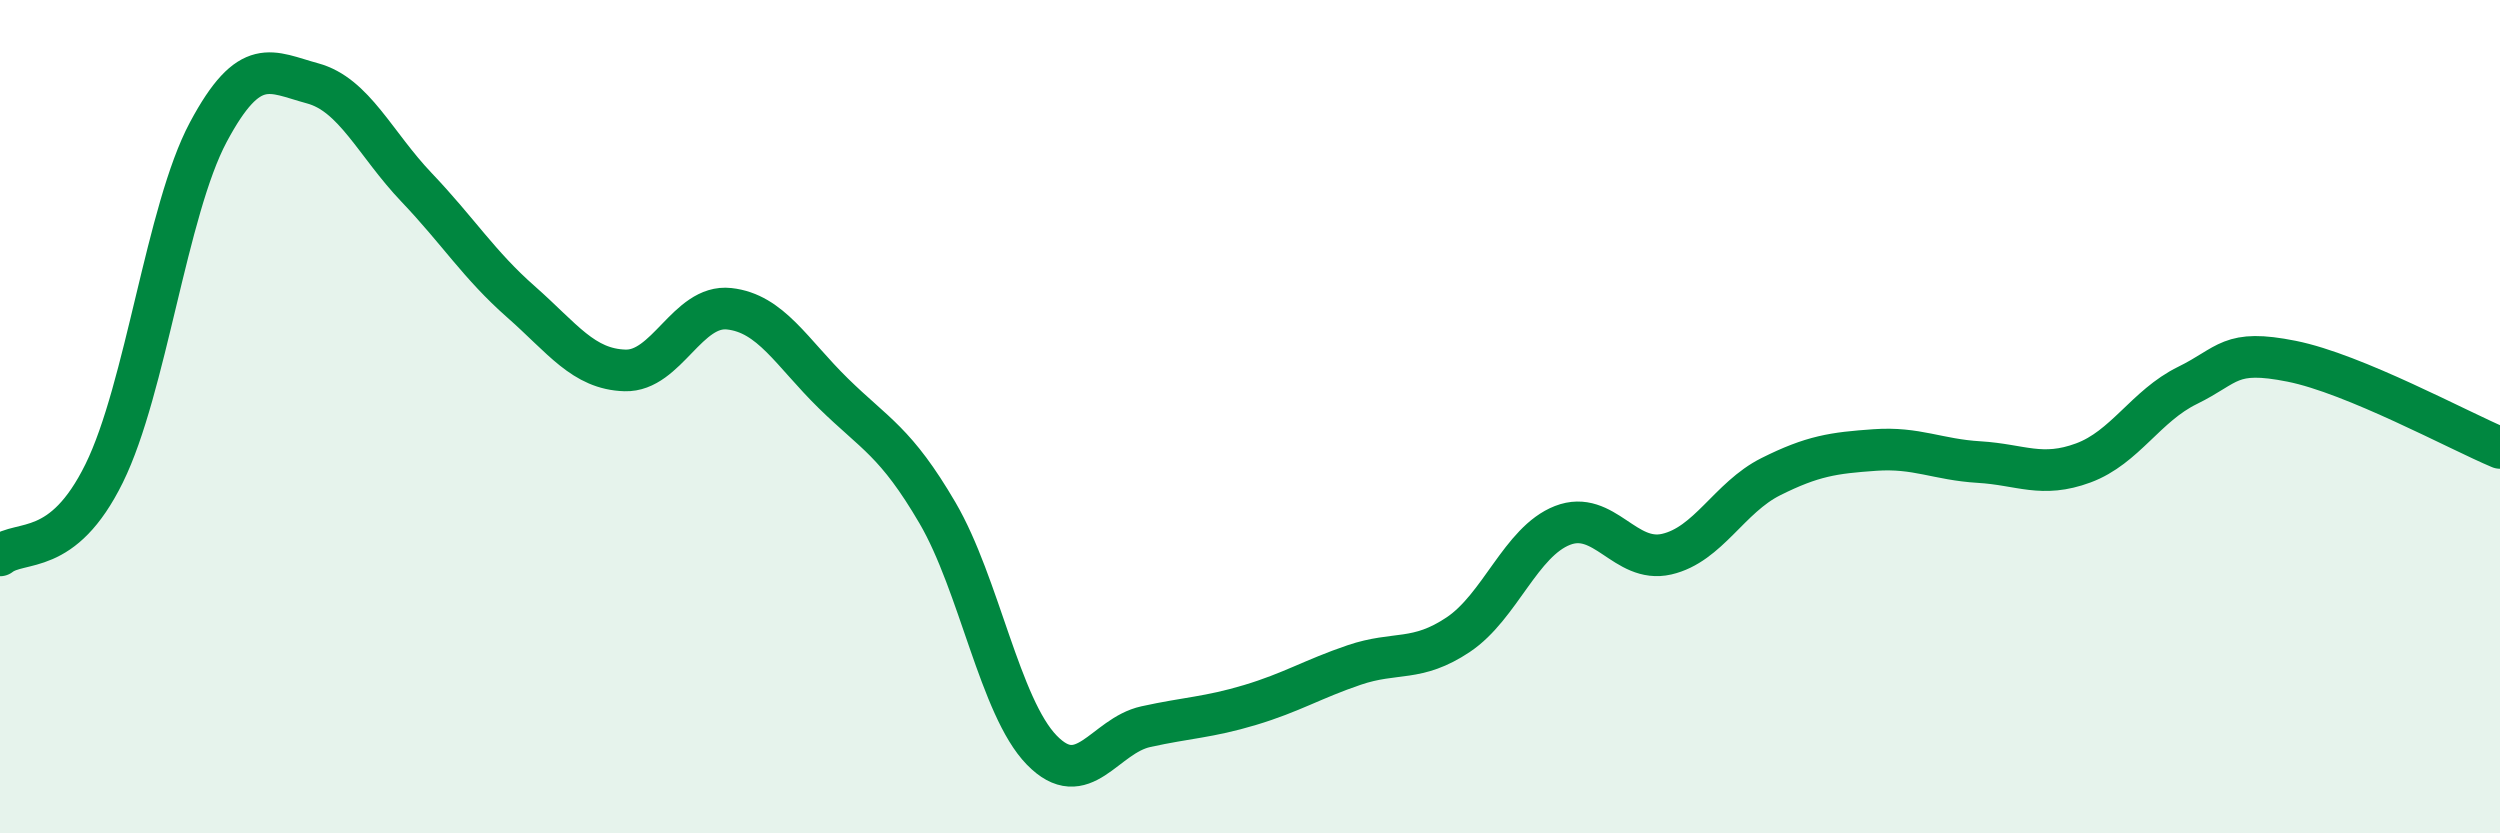 
    <svg width="60" height="20" viewBox="0 0 60 20" xmlns="http://www.w3.org/2000/svg">
      <path
        d="M 0,13.33 C 0.5,12.94 1.5,13.39 2.5,11.36 C 3.5,9.33 4,5.04 5,3.17 C 6,1.3 6.5,1.73 7.5,2 C 8.5,2.27 9,3.45 10,4.5 C 11,5.55 11.5,6.36 12.5,7.24 C 13.5,8.12 14,8.86 15,8.89 C 16,8.92 16.5,7.3 17.5,7.41 C 18.5,7.52 19,8.46 20,9.44 C 21,10.42 21.5,10.6 22.5,12.31 C 23.5,14.02 24,16.97 25,18 C 26,19.03 26.5,17.66 27.5,17.44 C 28.5,17.22 29,17.22 30,16.92 C 31,16.62 31.5,16.3 32.5,15.96 C 33.5,15.62 34,15.9 35,15.23 C 36,14.56 36.5,13 37.5,12.61 C 38.5,12.22 39,13.53 40,13.3 C 41,13.07 41.5,11.94 42.5,11.44 C 43.5,10.94 44,10.87 45,10.8 C 46,10.73 46.5,11.03 47.5,11.09 C 48.5,11.15 49,11.48 50,11.11 C 51,10.74 51.5,9.74 52.5,9.25 C 53.5,8.76 53.5,8.37 55,8.67 C 56.5,8.97 59,10.33 60,10.75L60 20L0 20Z"
        fill="#008740"
        opacity="0.1"
        stroke-linecap="round"
        stroke-linejoin="round"
      />
      <path
        d="M 0,13.33 C 0.5,12.94 1.5,13.39 2.5,11.36 C 3.5,9.33 4,5.04 5,3.17 C 6,1.3 6.5,1.73 7.5,2 C 8.5,2.27 9,3.45 10,4.5 C 11,5.55 11.5,6.36 12.5,7.24 C 13.5,8.12 14,8.86 15,8.89 C 16,8.92 16.5,7.3 17.5,7.41 C 18.5,7.52 19,8.46 20,9.44 C 21,10.42 21.5,10.6 22.5,12.31 C 23.5,14.02 24,16.97 25,18 C 26,19.03 26.5,17.66 27.5,17.44 C 28.5,17.22 29,17.22 30,16.92 C 31,16.62 31.5,16.3 32.5,15.96 C 33.5,15.62 34,15.9 35,15.23 C 36,14.56 36.5,13 37.5,12.61 C 38.5,12.22 39,13.53 40,13.3 C 41,13.07 41.5,11.94 42.5,11.44 C 43.5,10.94 44,10.87 45,10.8 C 46,10.73 46.5,11.03 47.5,11.09 C 48.5,11.15 49,11.48 50,11.11 C 51,10.74 51.5,9.74 52.5,9.25 C 53.5,8.76 53.5,8.37 55,8.67 C 56.5,8.97 59,10.33 60,10.75"
        stroke="#008740"
        stroke-width="1"
        fill="none"
        stroke-linecap="round"
        stroke-linejoin="round"
      />
    </svg>
  
